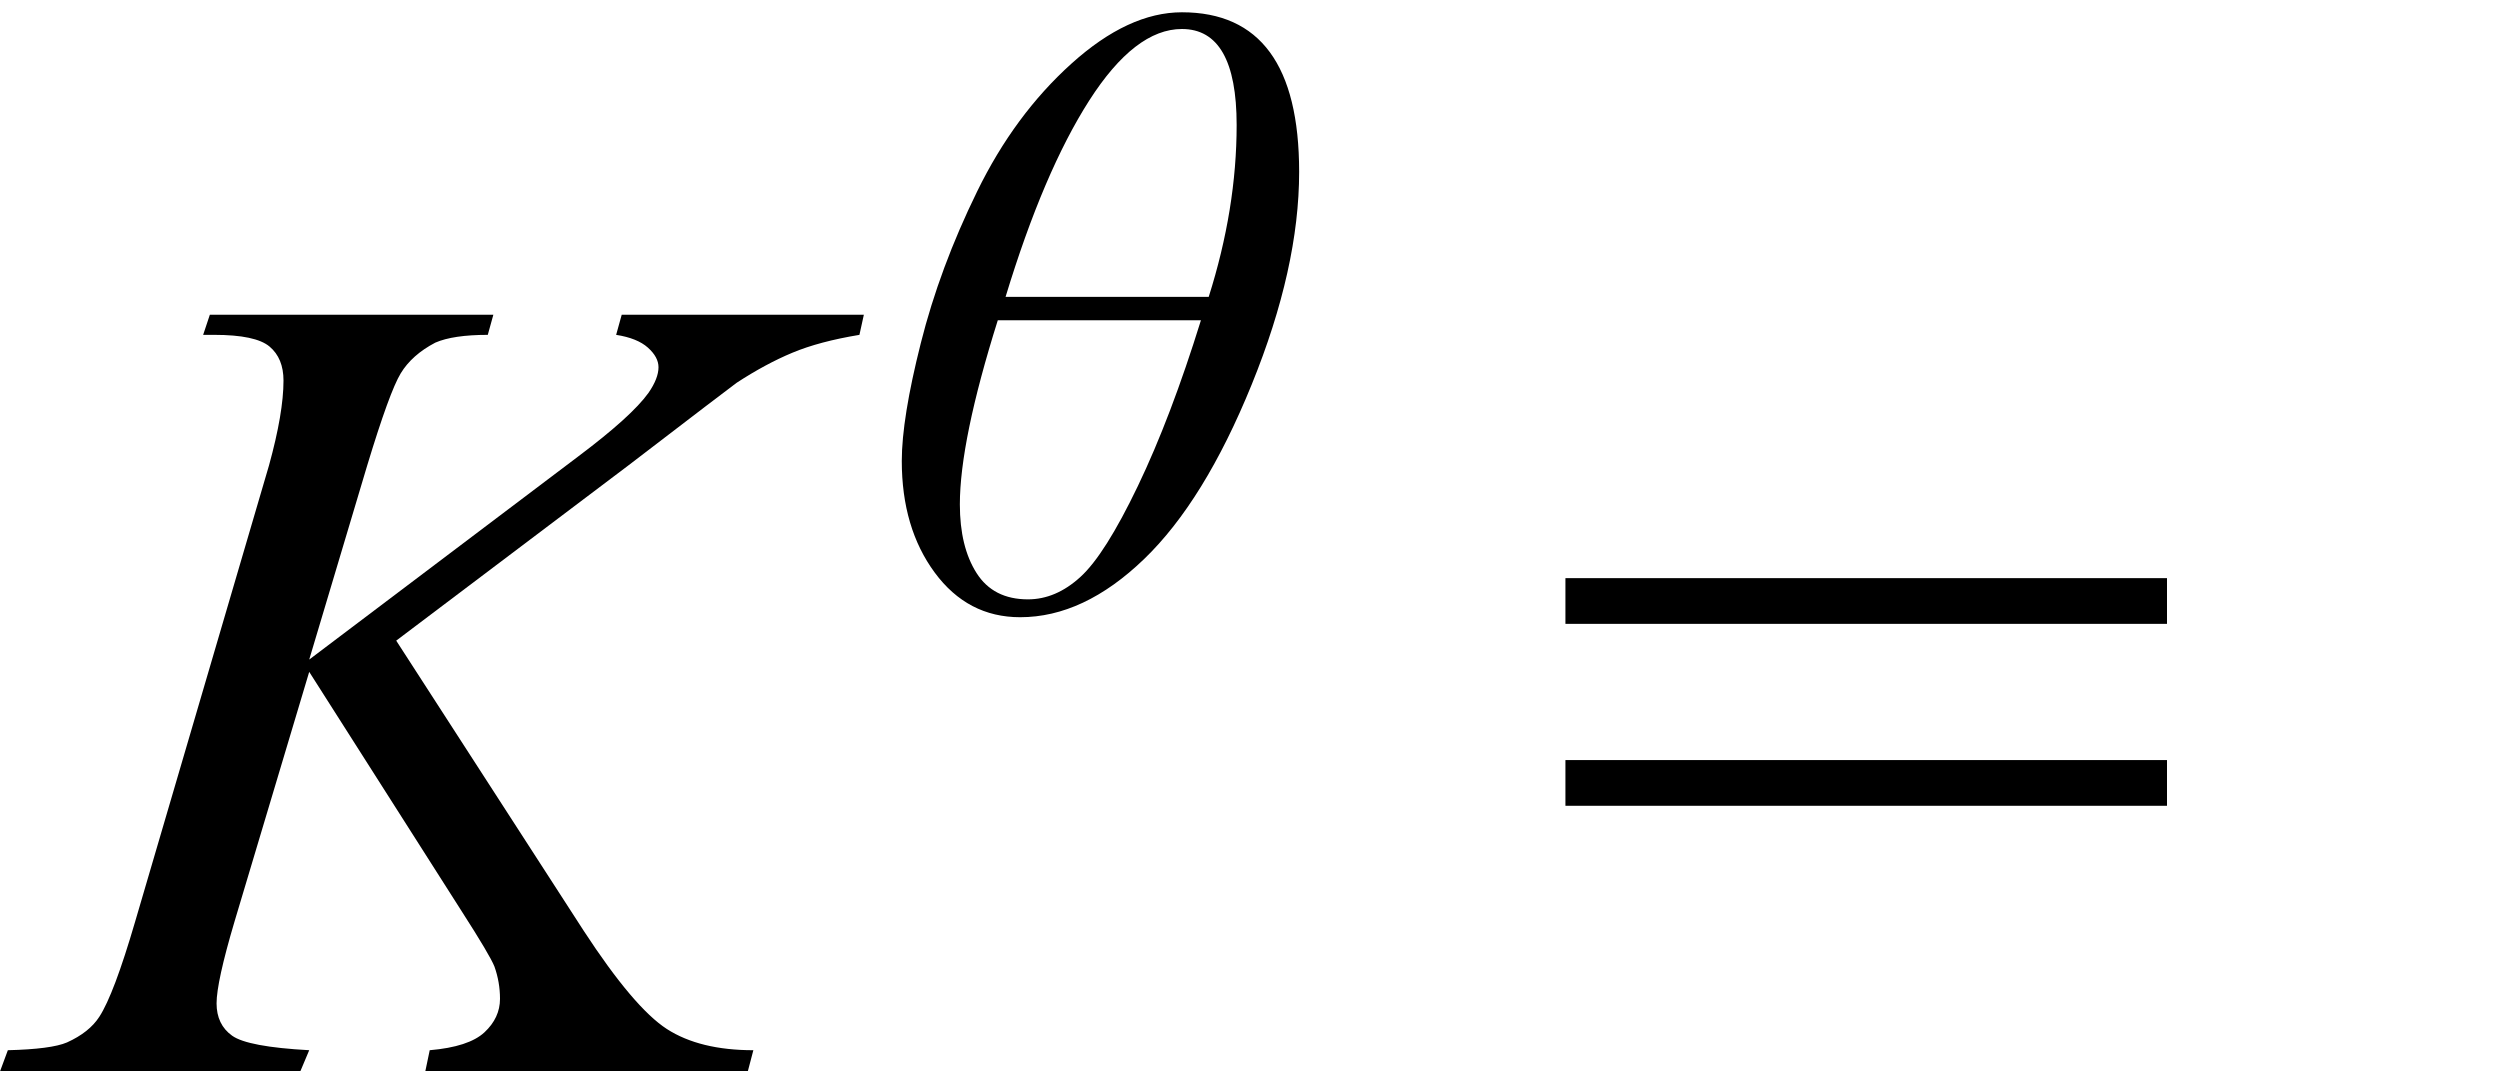 <svg xmlns="http://www.w3.org/2000/svg" xmlns:xlink="http://www.w3.org/1999/xlink" stroke-dasharray="none" shape-rendering="auto" font-family="'Dialog'" width="35" text-rendering="auto" fill-opacity="1" contentScriptType="text/ecmascript" color-interpolation="auto" color-rendering="auto" preserveAspectRatio="xMidYMid meet" font-size="12" fill="black" stroke="black" image-rendering="auto" stroke-miterlimit="10" zoomAndPan="magnify" version="1.0" stroke-linecap="square" stroke-linejoin="miter" contentStyleType="text/css" font-style="normal" height="15" stroke-width="1" stroke-dashoffset="0" font-weight="normal" stroke-opacity="1"><defs id="genericDefs"/><g><g text-rendering="optimizeLegibility" transform="translate(0.438,15)" color-rendering="optimizeQuality" color-interpolation="linearRGB" image-rendering="optimizeQuality"><path d="M5.109 -6.031 L7.734 -1.969 Q8.438 -0.891 8.898 -0.594 Q9.359 -0.297 10.109 -0.297 L10.031 0 L5.516 0 L5.578 -0.297 Q6.125 -0.344 6.344 -0.547 Q6.562 -0.75 6.562 -1.016 Q6.562 -1.25 6.484 -1.469 Q6.422 -1.625 6.031 -2.234 L3.891 -5.594 L2.844 -2.094 Q2.594 -1.25 2.594 -0.953 Q2.594 -0.656 2.812 -0.5 Q3.031 -0.344 3.891 -0.297 L3.766 0 L-0.438 0 L-0.328 -0.297 Q0.281 -0.312 0.5 -0.406 Q0.812 -0.547 0.953 -0.766 Q1.156 -1.078 1.453 -2.094 L3.328 -8.484 Q3.531 -9.219 3.531 -9.672 Q3.531 -9.984 3.336 -10.148 Q3.141 -10.312 2.562 -10.312 L2.406 -10.312 L2.5 -10.594 L6.469 -10.594 L6.391 -10.312 Q5.906 -10.312 5.656 -10.203 Q5.328 -10.031 5.172 -9.773 Q5.016 -9.516 4.703 -8.484 L3.891 -5.766 L7.656 -8.609 Q8.406 -9.172 8.641 -9.5 Q8.781 -9.703 8.781 -9.859 Q8.781 -10 8.633 -10.133 Q8.484 -10.266 8.188 -10.312 L8.266 -10.594 L11.656 -10.594 L11.594 -10.312 Q11.031 -10.219 10.656 -10.062 Q10.281 -9.906 9.875 -9.641 Q9.766 -9.562 8.359 -8.484 L5.109 -6.031 Z" stroke="none"/></g><g text-rendering="optimizeLegibility" transform="translate(12.094,8.5)" color-rendering="optimizeQuality" color-interpolation="linearRGB" image-rendering="optimizeQuality"><path d="M4.453 -8.328 Q6.094 -8.328 6.094 -6.094 Q6.094 -4.75 5.43 -3.117 Q4.766 -1.484 3.922 -0.672 Q3.078 0.141 2.188 0.141 Q1.453 0.141 0.992 -0.484 Q0.531 -1.109 0.531 -2.047 Q0.531 -2.641 0.797 -3.695 Q1.062 -4.75 1.586 -5.82 Q2.109 -6.891 2.906 -7.609 Q3.703 -8.328 4.453 -8.328 ZM4.828 -4.344 Q5.219 -5.578 5.219 -6.75 Q5.219 -8.094 4.453 -8.094 Q3.797 -8.094 3.156 -7.094 Q2.516 -6.094 1.984 -4.344 L4.828 -4.344 ZM1.875 -4.016 Q1.344 -2.328 1.344 -1.438 Q1.344 -0.844 1.578 -0.477 Q1.812 -0.109 2.297 -0.109 Q2.688 -0.109 3.031 -0.422 Q3.375 -0.734 3.836 -1.695 Q4.297 -2.656 4.719 -4.016 L1.875 -4.016 Z" stroke="none"/></g><g text-rendering="optimizeLegibility" transform="translate(21.619,15)" color-rendering="optimizeQuality" color-interpolation="linearRGB" image-rendering="optimizeQuality"><path d="M0.297 -6.906 L8.719 -6.906 L8.719 -6.266 L0.297 -6.266 L0.297 -6.906 ZM0.297 -4.359 L8.719 -4.359 L8.719 -3.719 L0.297 -3.719 L0.297 -4.359 Z" stroke="none"/></g></g></svg>